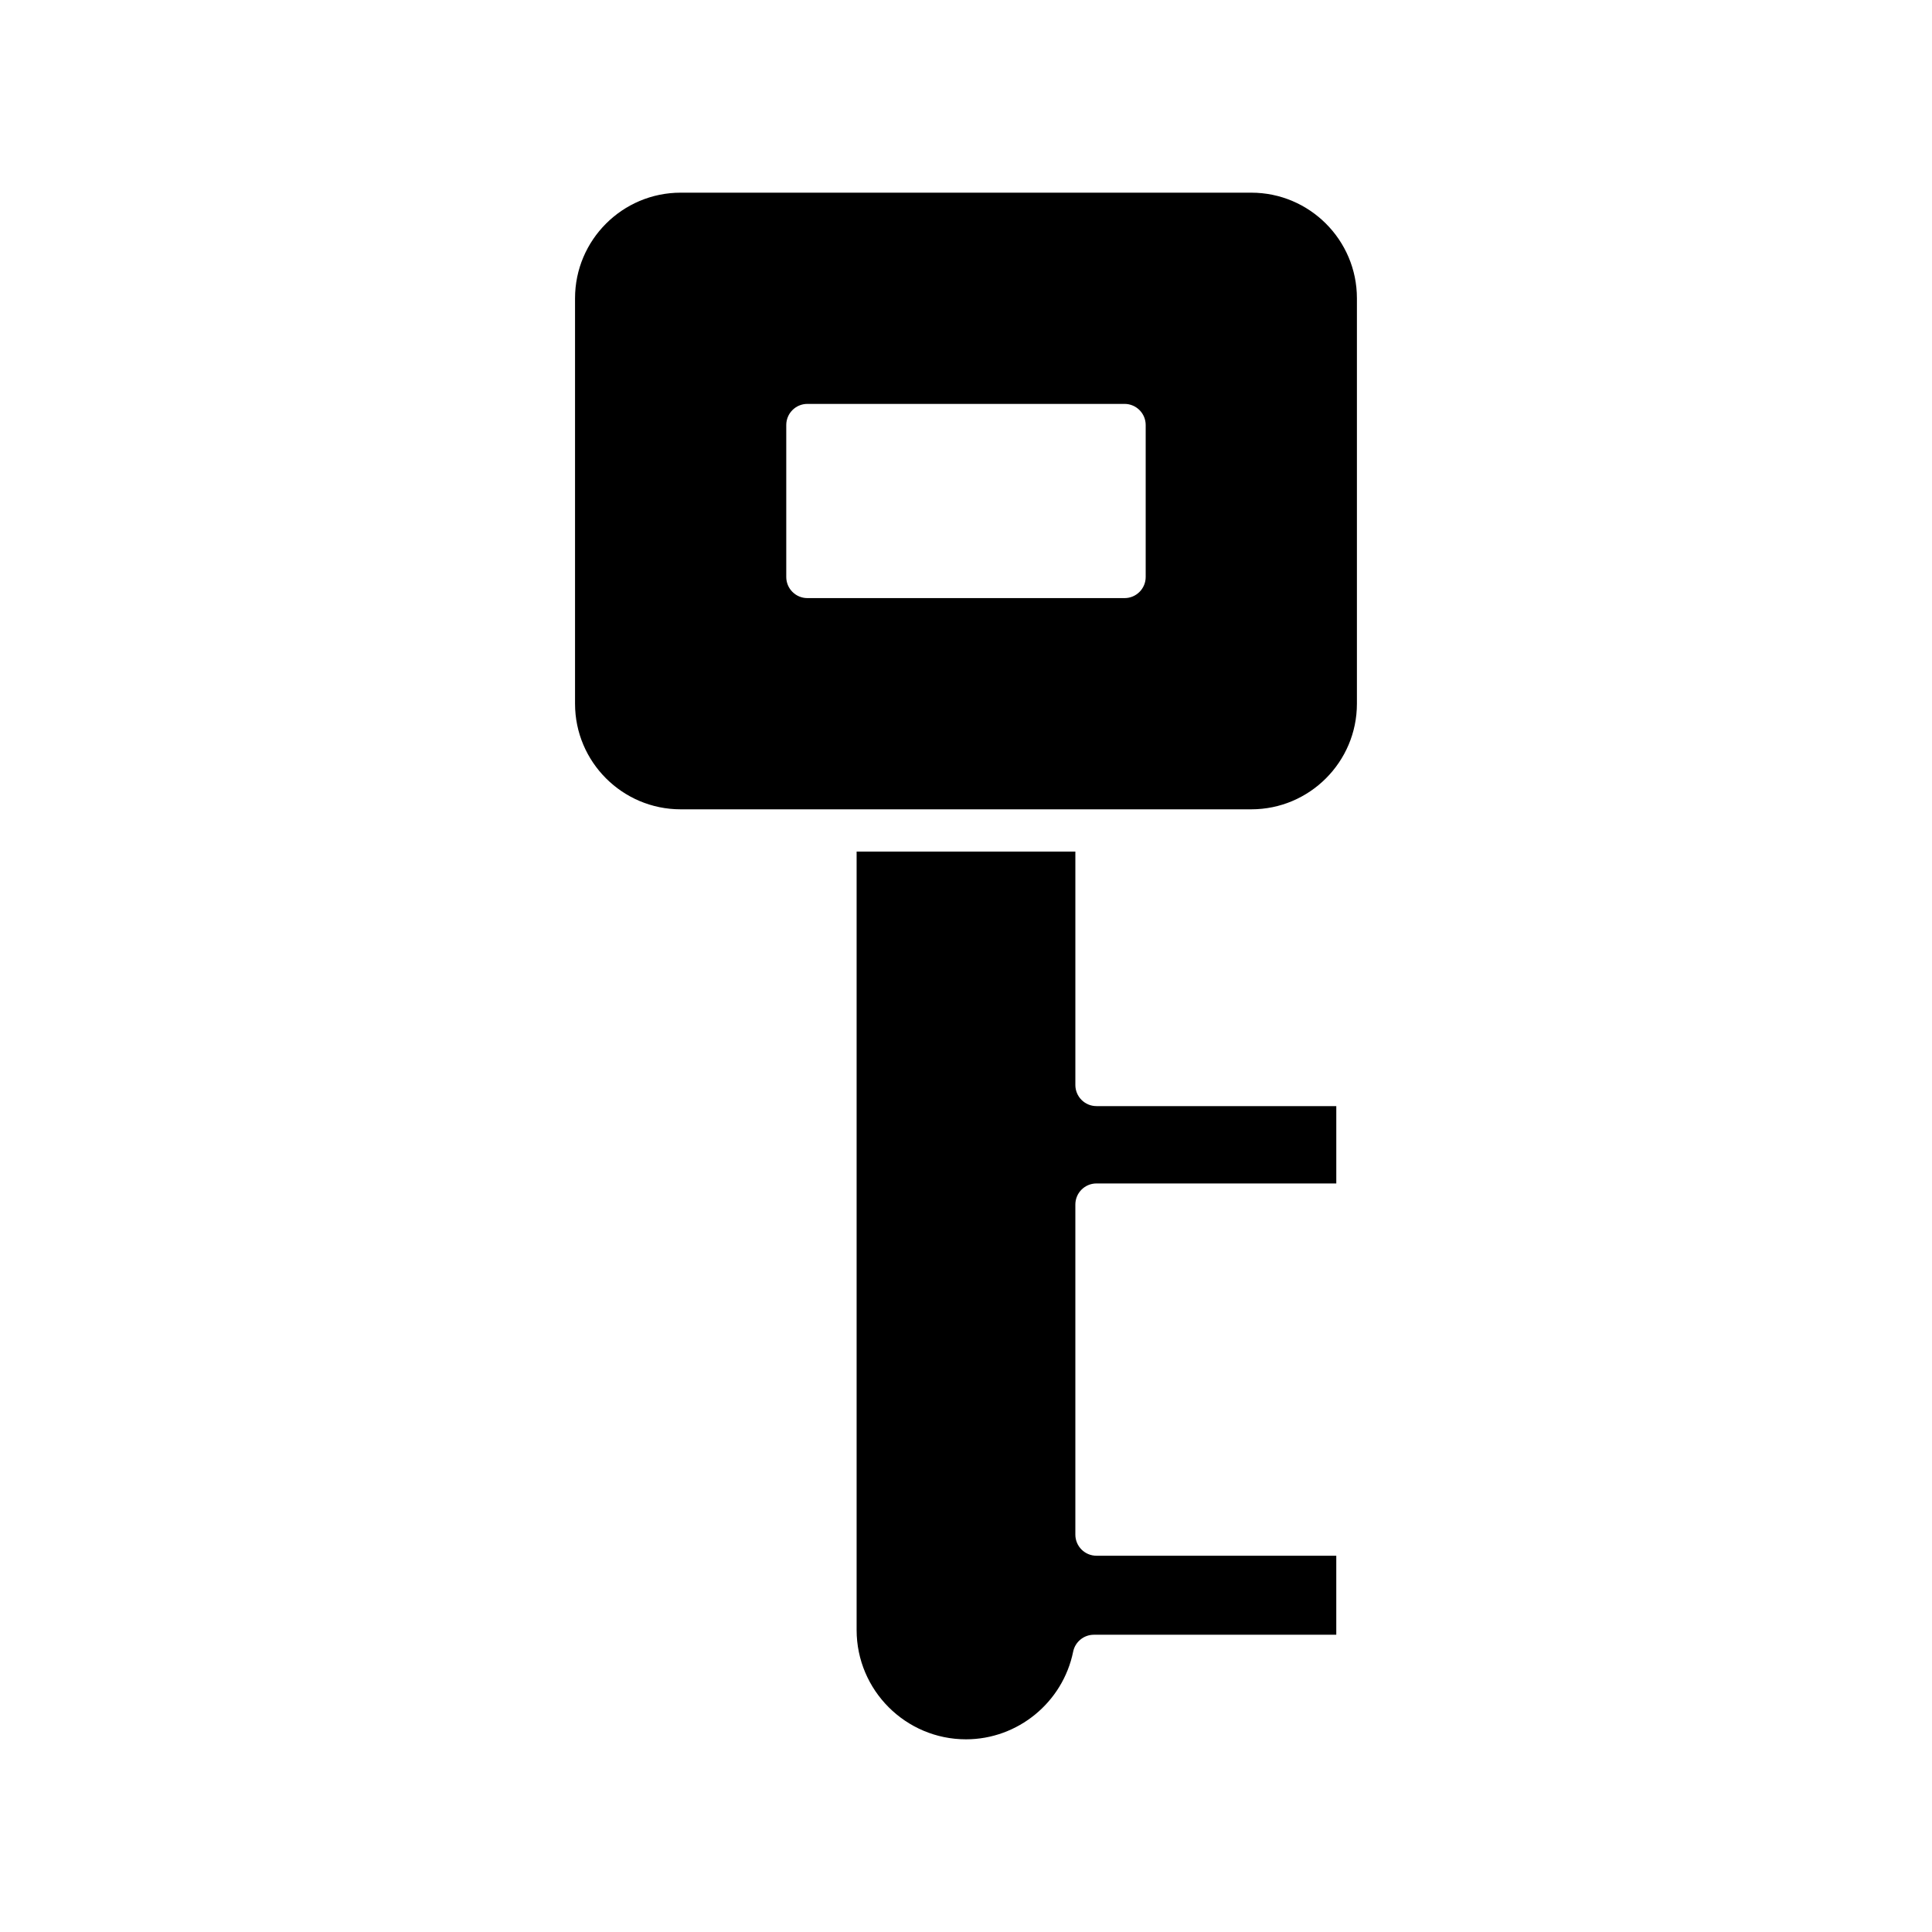 <?xml version="1.0" encoding="UTF-8"?>
<!-- Uploaded to: ICON Repo, www.svgrepo.com, Generator: ICON Repo Mixer Tools -->
<svg fill="#000000" width="800px" height="800px" version="1.1" viewBox="144 144 512 512" xmlns="http://www.w3.org/2000/svg">
 <g>
  <path d="m434.58 457.63h63.551v-20.5h-63.551c-3.09 0-5.598-2.504-5.598-5.598v-61.859h-57.969v206.28c0 15.984 13.004 28.984 28.984 28.984 13.715 0 25.656-9.77 28.402-23.234 0.531-2.602 2.828-4.477 5.484-4.477h64.246v-20.941h-63.551c-3.09 0-5.598-2.504-5.598-5.598v-87.461c0-3.094 2.504-5.598 5.598-5.598z"/>
  <path d="m296.39 223.05v107.44c0 15.434 12.559 27.988 27.988 27.988h151.23c15.434 0 27.988-12.559 27.988-27.988v-107.44c0-15.434-12.559-27.988-27.988-27.988h-151.23c-15.43 0-27.988 12.555-27.988 27.988zm55.977 33.586c0-3.094 2.508-5.598 5.598-5.598h84.055c3.09 0 5.598 2.504 5.598 5.598v40.27c0 3.094-2.508 5.598-5.598 5.598h-84.055c-3.09 0-5.598-2.504-5.598-5.598z"/>
 </g>
</svg>